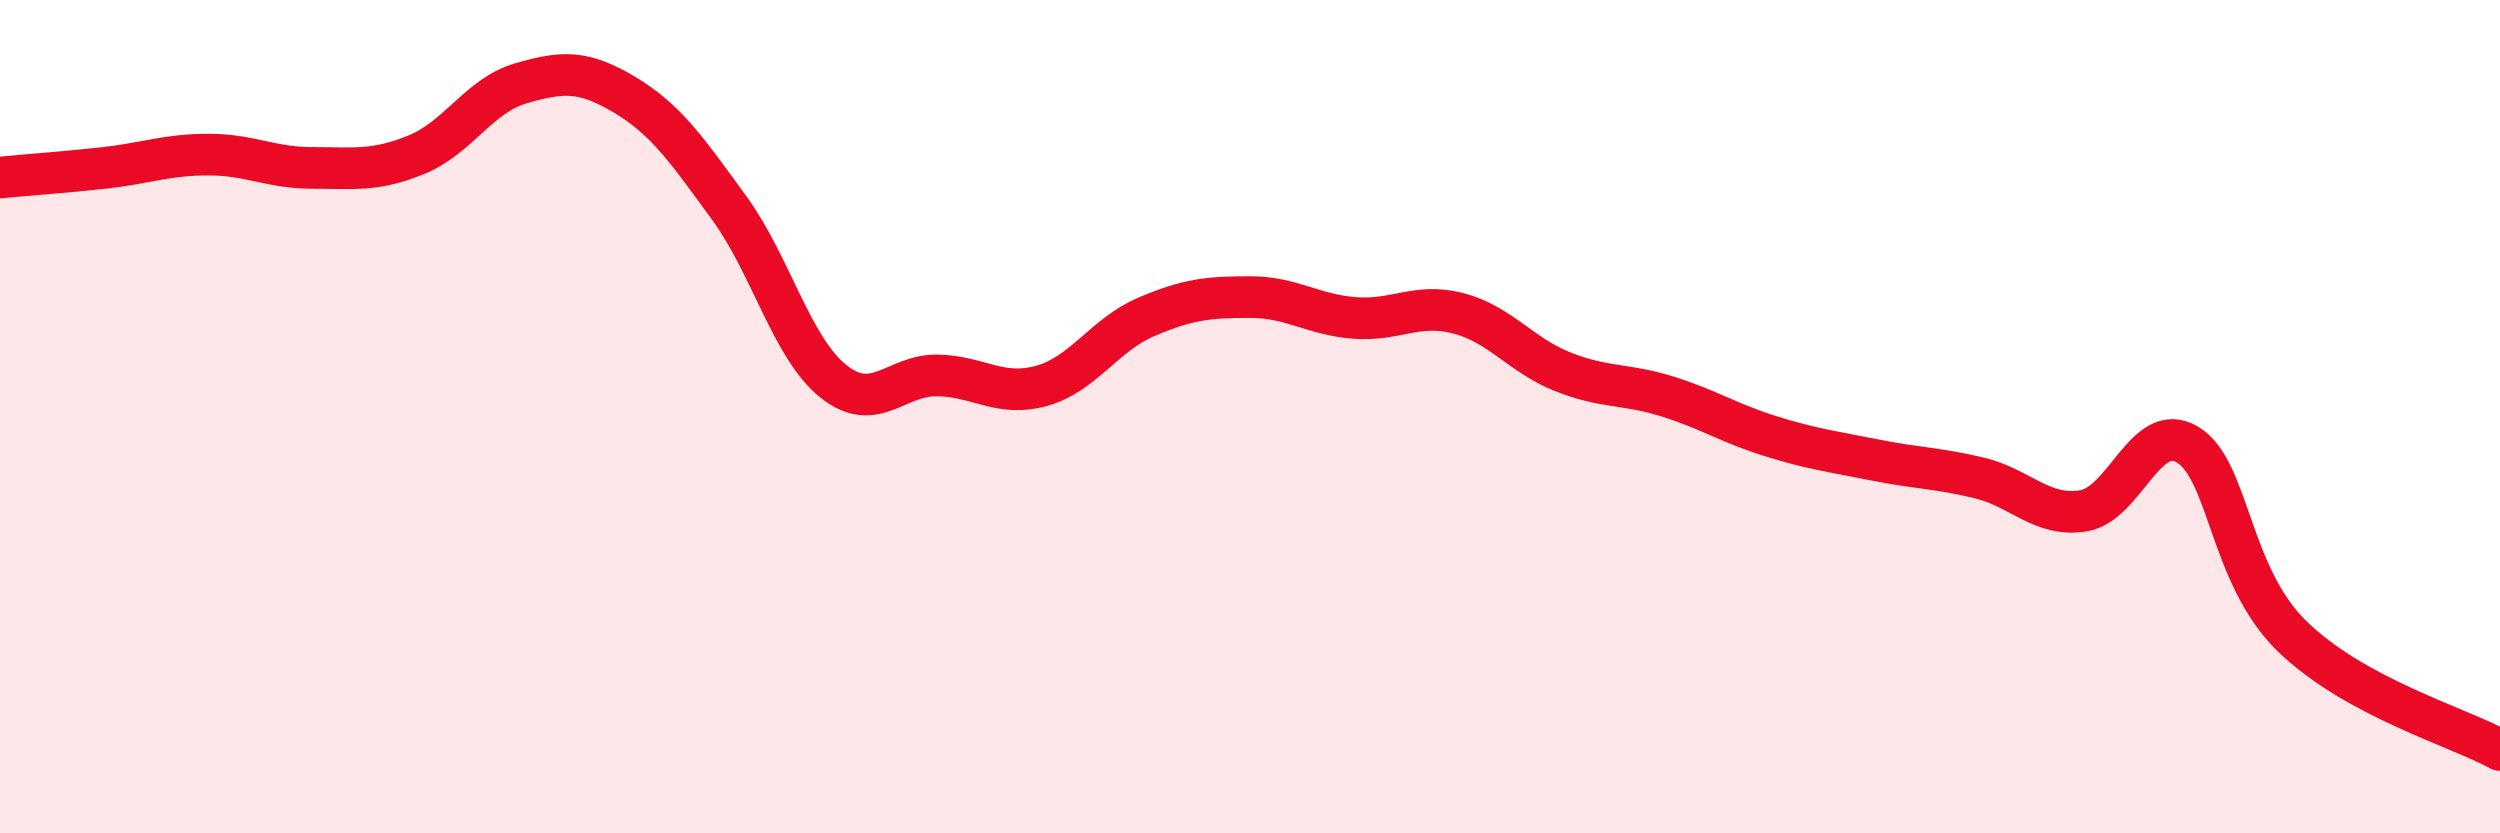 
    <svg width="60" height="20" viewBox="0 0 60 20" xmlns="http://www.w3.org/2000/svg">
      <path
        d="M 0,4.26 C 0.5,4.21 1.5,4.14 2.5,4.03 C 3.5,3.92 4,3.71 5,3.71 C 6,3.71 6.5,4.03 7.5,4.03 C 8.5,4.03 9,4.12 10,3.71 C 11,3.3 11.5,2.29 12.5,2 C 13.5,1.71 14,1.68 15,2.28 C 16,2.88 16.5,3.62 17.5,4.99 C 18.5,6.36 19,8.35 20,9.15 C 21,9.95 21.5,8.99 22.5,9.01 C 23.5,9.03 24,9.54 25,9.26 C 26,8.98 26.5,8.04 27.5,7.61 C 28.5,7.18 29,7.13 30,7.13 C 31,7.13 31.5,7.55 32.5,7.63 C 33.5,7.71 34,7.26 35,7.52 C 36,7.78 36.5,8.52 37.5,8.92 C 38.5,9.32 39,9.2 40,9.51 C 41,9.82 41.5,10.16 42.5,10.47 C 43.5,10.78 44,10.84 45,11.04 C 46,11.24 46.5,11.23 47.5,11.47 C 48.5,11.71 49,12.42 50,12.26 C 51,12.1 51.5,10.07 52.5,10.67 C 53.5,11.27 53.5,13.79 55,15.26 C 56.5,16.73 59,17.45 60,18L60 20L0 20Z"
        fill="#EB0A25"
        opacity="0.1"
        stroke-linecap="round"
        stroke-linejoin="round"
      />
      <path
        d="M 0,4.26 C 0.5,4.21 1.5,4.14 2.5,4.03 C 3.5,3.92 4,3.71 5,3.71 C 6,3.71 6.5,4.03 7.5,4.03 C 8.5,4.03 9,4.12 10,3.71 C 11,3.3 11.5,2.29 12.5,2 C 13.5,1.71 14,1.68 15,2.28 C 16,2.88 16.5,3.62 17.5,4.99 C 18.5,6.36 19,8.35 20,9.15 C 21,9.95 21.5,8.99 22.5,9.01 C 23.5,9.03 24,9.54 25,9.26 C 26,8.98 26.5,8.04 27.5,7.61 C 28.5,7.18 29,7.13 30,7.13 C 31,7.13 31.5,7.55 32.5,7.63 C 33.5,7.71 34,7.26 35,7.52 C 36,7.78 36.5,8.52 37.5,8.92 C 38.5,9.32 39,9.2 40,9.51 C 41,9.82 41.5,10.16 42.5,10.47 C 43.5,10.78 44,10.84 45,11.04 C 46,11.24 46.5,11.23 47.5,11.47 C 48.5,11.71 49,12.42 50,12.26 C 51,12.1 51.5,10.07 52.5,10.67 C 53.5,11.27 53.5,13.79 55,15.26 C 56.5,16.73 59,17.45 60,18"
        stroke="#EB0A25"
        stroke-width="1"
        fill="none"
        stroke-linecap="round"
        stroke-linejoin="round"
      />
    </svg>
  